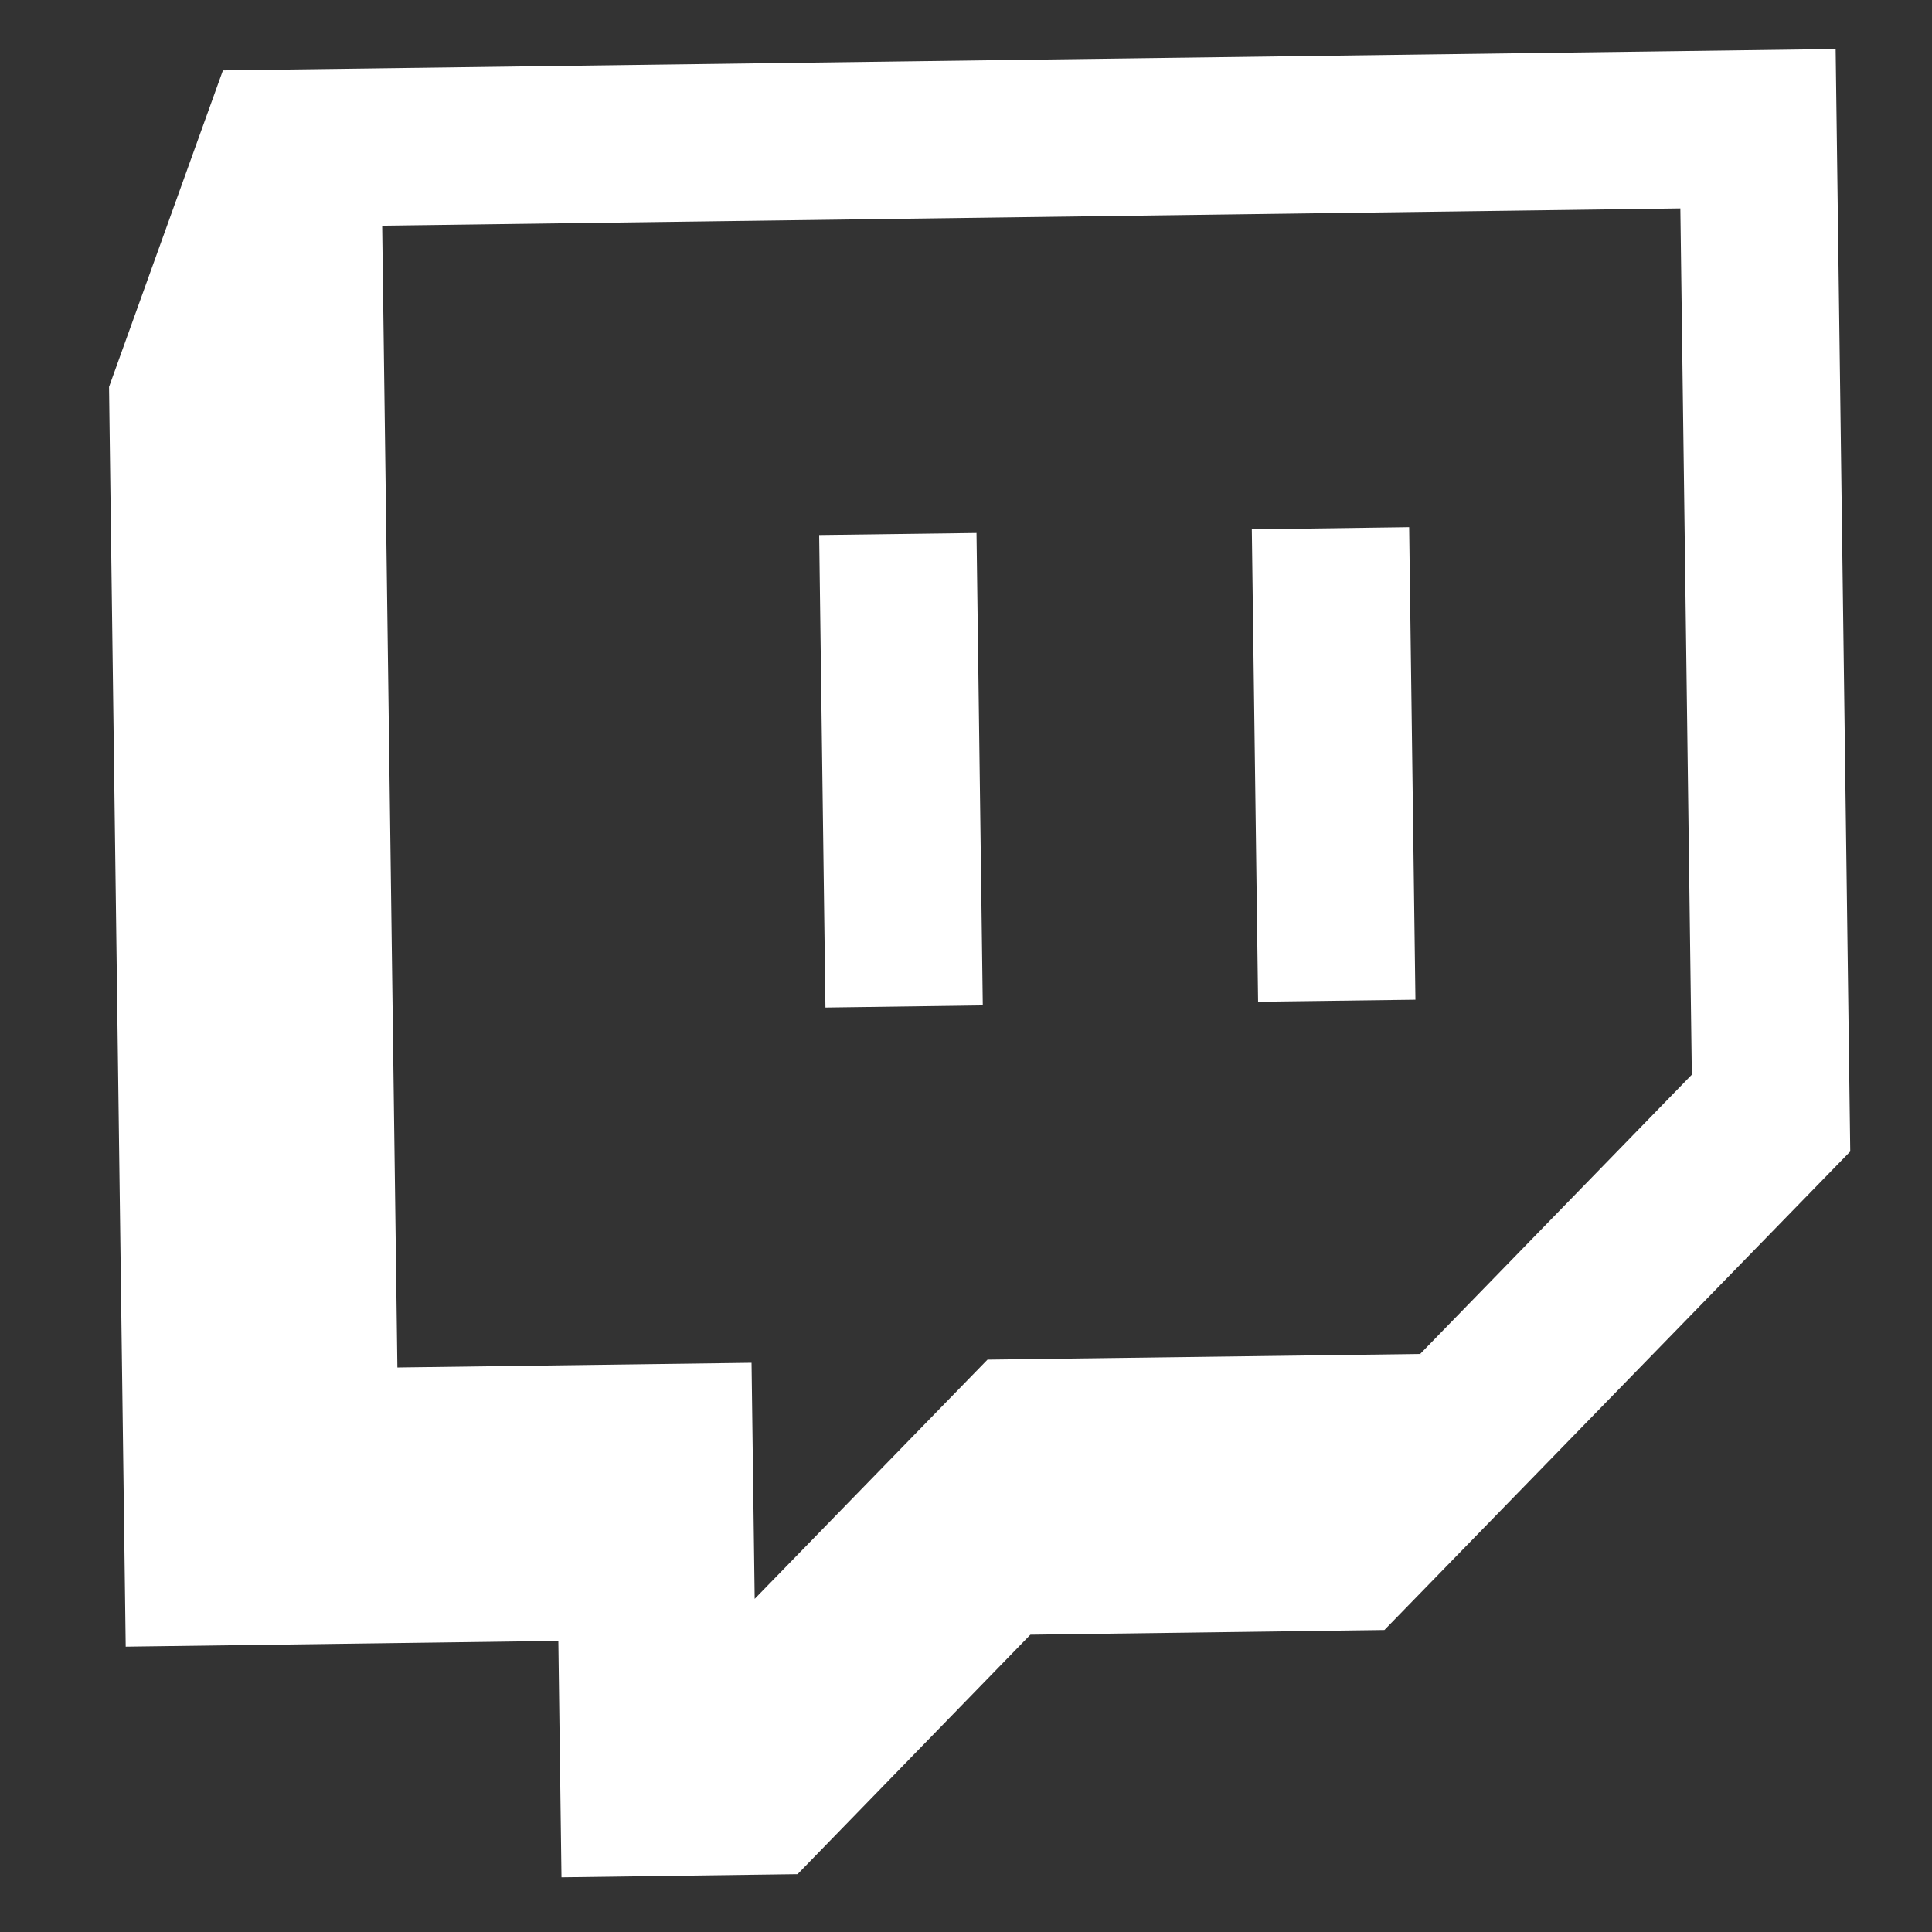 <svg width="16" height="16" viewBox="0 0 16 16" fill="none" xmlns="http://www.w3.org/2000/svg">
<rect x="0" y="0" width="16" height="16" fill="#333333" stroke="none"/>
<path id="Vector" d="M1.846 0.583L0.903 3.204L1.041 13.637L4.624 13.589L4.65 15.547L6.605 15.521L8.533 13.538L11.465 13.499L15.323 9.536L15.202 0.406L1.846 0.583ZM3.165 1.869L13.916 1.726L14.011 8.9L11.761 11.213L8.178 11.26L6.25 13.241L6.224 11.286L3.291 11.325L3.165 1.869ZM6.836 8.344L8.139 8.326L8.087 4.414L6.784 4.431L6.836 8.344ZM10.419 8.296L11.722 8.279L11.67 4.366L10.367 4.384L10.419 8.296Z" fill="white"/>
</svg>

